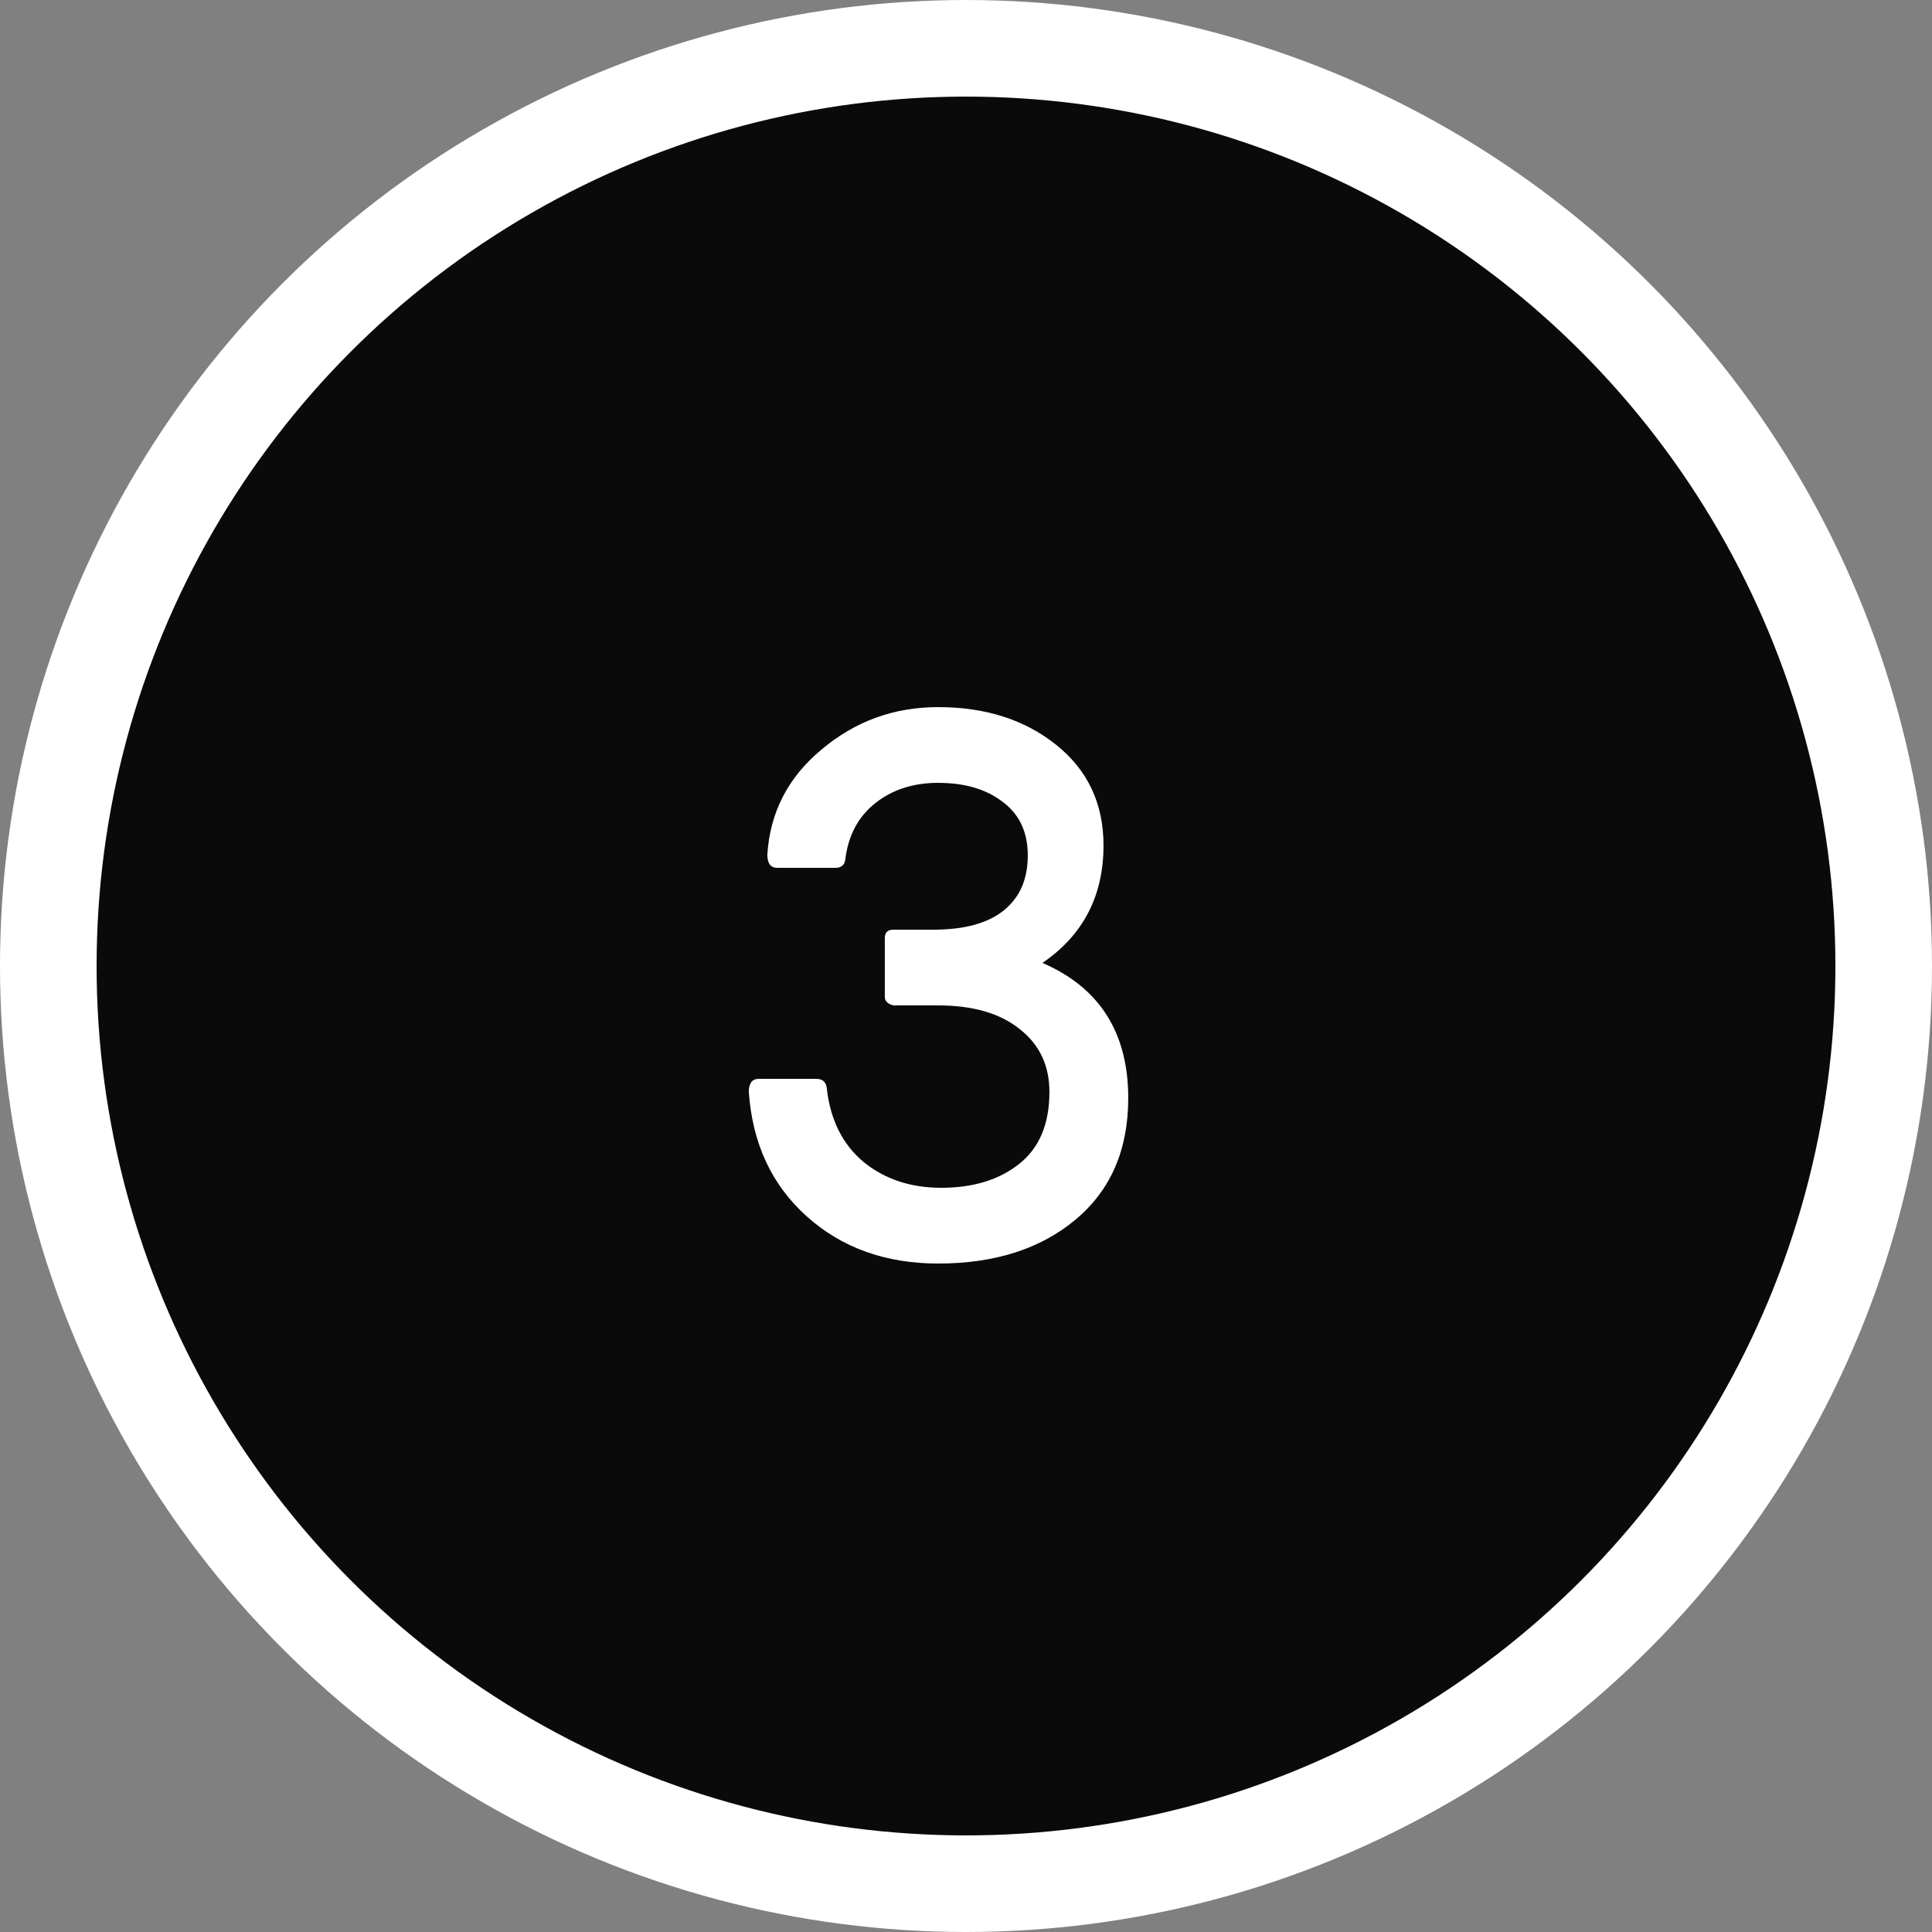 <svg width="40" height="40" viewBox="0 0 40 40" fill="none" xmlns="http://www.w3.org/2000/svg">
<rect x="0" y="0" width="40" height="40" fill="#808080" stroke="none"/>
<circle cx="20" cy="20" r="19" fill="#0A0A0A" stroke="white" stroke-width="2"/>
<path d="M18.319 20.64V19.424C18.319 19.307 18.378 19.248 18.495 19.248H19.327C19.967 19.248 20.453 19.115 20.783 18.848C21.114 18.581 21.279 18.203 21.279 17.712C21.279 17.232 21.109 16.864 20.767 16.608C20.426 16.341 19.978 16.208 19.423 16.208C18.911 16.208 18.479 16.347 18.127 16.624C17.775 16.901 17.567 17.285 17.503 17.776C17.493 17.904 17.423 17.968 17.295 17.968H16.095C15.957 17.968 15.887 17.878 15.887 17.696C15.941 16.822 16.314 16.096 17.007 15.52C17.701 14.934 18.506 14.64 19.423 14.64C20.405 14.64 21.221 14.902 21.871 15.424C22.522 15.947 22.847 16.64 22.847 17.504C22.847 18.549 22.426 19.36 21.583 19.936C22.767 20.448 23.359 21.381 23.359 22.736C23.359 23.803 22.997 24.64 22.271 25.248C21.546 25.856 20.597 26.16 19.423 26.16C18.335 26.16 17.429 25.835 16.703 25.184C15.978 24.534 15.578 23.675 15.503 22.608C15.503 22.427 15.573 22.336 15.711 22.336H16.895C17.034 22.336 17.109 22.405 17.119 22.544C17.194 23.195 17.45 23.701 17.887 24.064C18.325 24.416 18.858 24.592 19.487 24.592C20.149 24.592 20.687 24.427 21.103 24.096C21.519 23.765 21.727 23.27 21.727 22.608C21.727 22.064 21.525 21.632 21.119 21.312C20.714 20.982 20.149 20.816 19.423 20.816H18.495C18.378 20.784 18.319 20.726 18.319 20.64Z" fill="white"/>
</svg>
